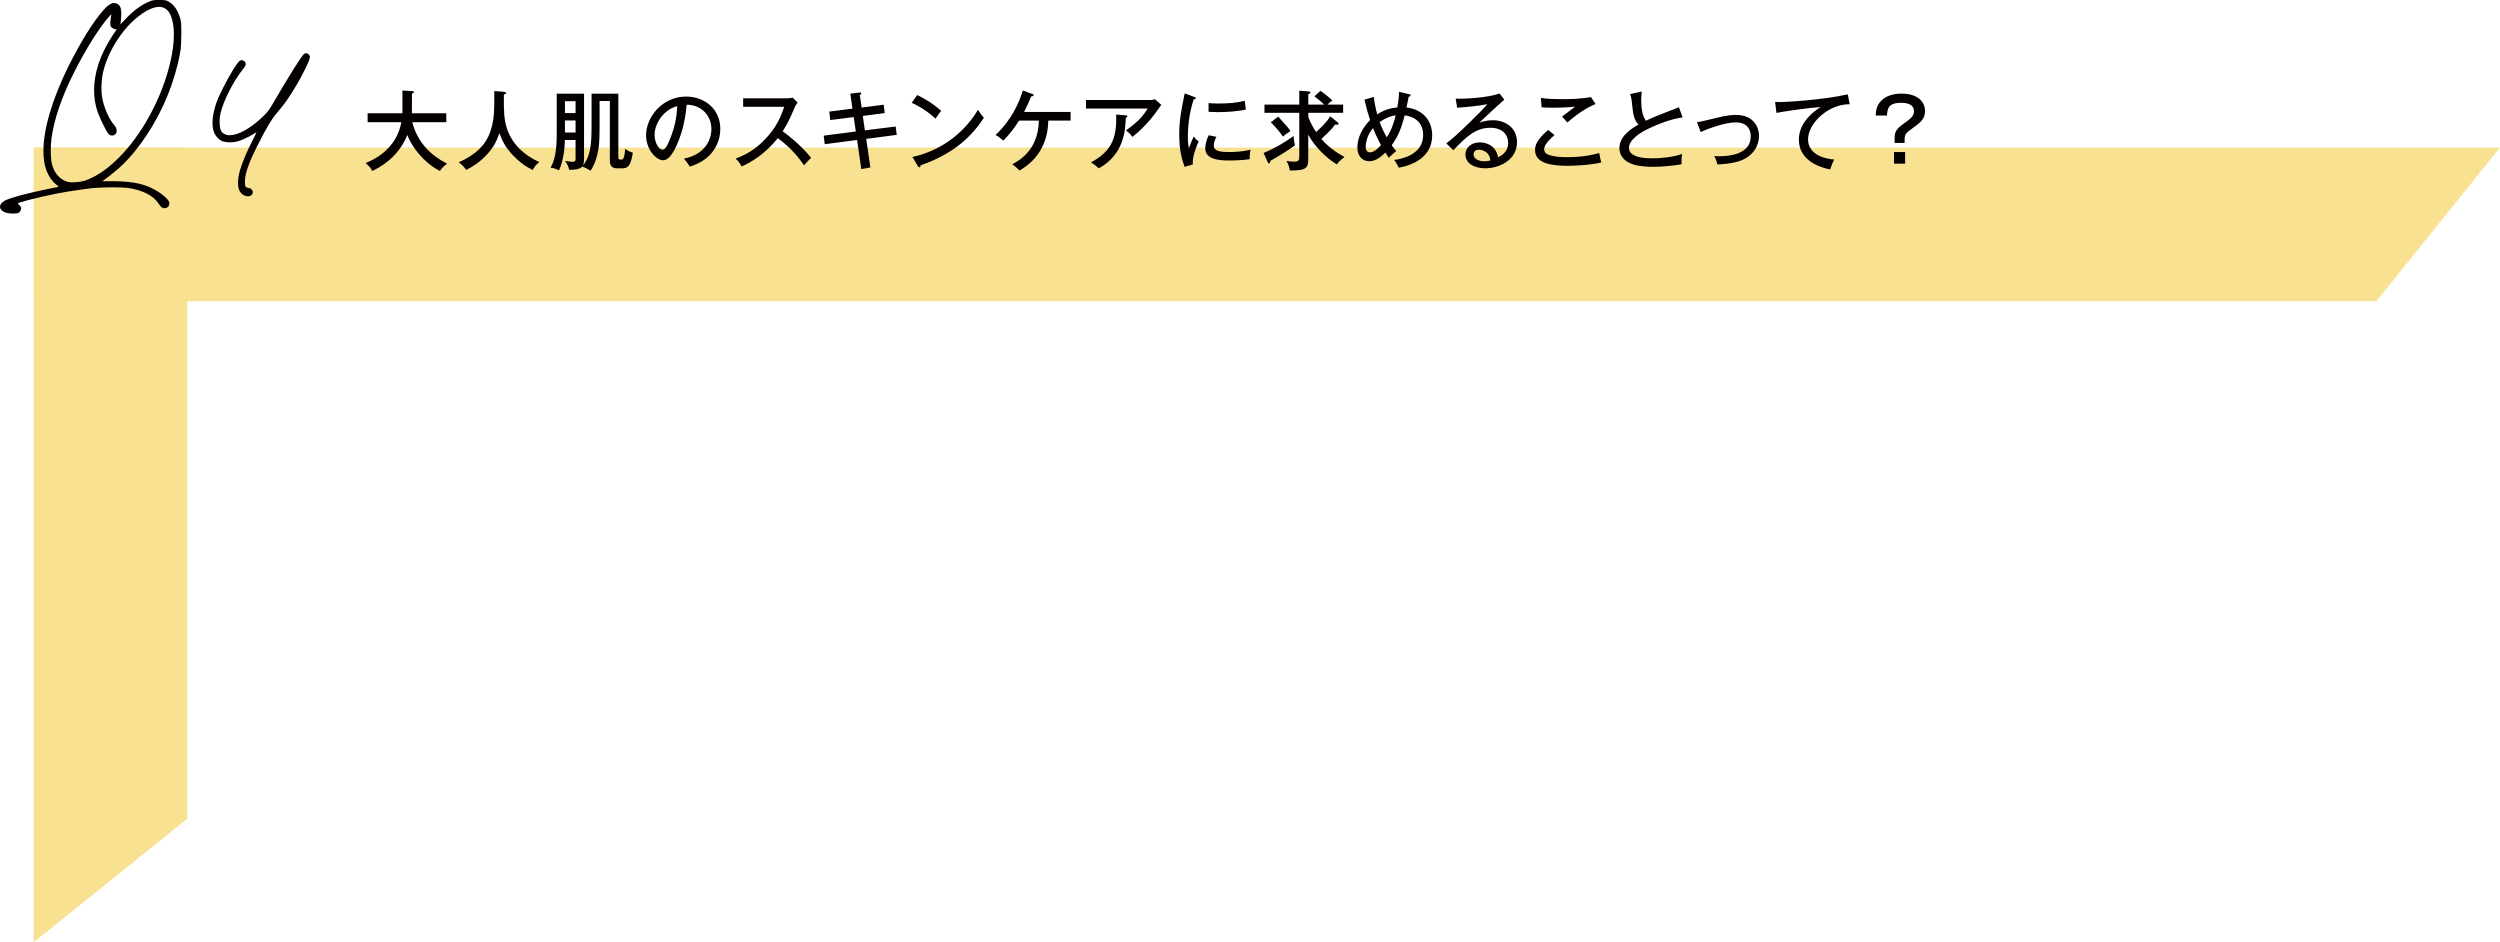 <?xml version="1.0" encoding="utf-8"?>
<!-- Generator: Adobe Illustrator 26.5.0, SVG Export Plug-In . SVG Version: 6.00 Build 0)  -->
<svg version="1.1" id="レイヤー_1" xmlns="http://www.w3.org/2000/svg" xmlns:xlink="http://www.w3.org/1999/xlink" x="0px"
	 y="0px" viewBox="0 0 645.45 243.26" style="enable-background:new 0 0 645.45 243.26;" xml:space="preserve">
<style type="text/css">
	.st0{fill:#F8E292;}
	.st1{fill:#040000;}
</style>
<polygon class="st0" points="8.72,38.1 8.72,243.26 48.38,211.37 48.38,38.1 "/>
<polygon class="st0" points="8.72,77.75 613.56,77.75 645.45,38.1 8.72,38.1 "/>
<path class="st1" d="M491.86,39.26h-2.86v2.99h2.86V39.26z M489.14,36.91h2.59v-0.74c0-1.45,0.24-1.81,2.37-3.3
	c1.92-1.38,2.9-2.32,2.9-4.22c0-2.32-1.81-4.48-6.07-4.48c-1.65,0-4.08,0.36-5.56,2.19c-0.96,1.2-1.03,2.3-1.09,3.46h2.9
	c0.11-1.65,0.25-3.28,3.62-3.28c1.7,0,3.35,0.45,3.35,2.16c0,1.32-0.89,1.96-2.79,3.32c-1.76,1.25-2.21,2.12-2.21,3.53V36.91z
	 M477.06,24.35c-6.43,1.49-16.34,2.01-17.5,2.01c-0.49,0-0.85-0.02-1.27-0.05l0.36,2.86c1.32-0.36,8.77-1.38,11.4-1.54
	c-1.34,0.87-5.62,3.7-5.62,8.41c0,5,4.58,7.01,8.08,7.72c0.2-0.63,0.45-1.38,1.05-2.57c-6.14-0.56-6.76-3.82-6.76-5.18
	c0-4.22,5.27-9.15,10.76-9.1L477.06,24.35z M439.09,34.1c1.36-0.67,6.12-2.5,8.99-2.5c3.64,0,3.93,2.63,3.93,3.61
	c0,4.86-6.14,5.13-8.17,5.13c-0.56,0-0.92-0.02-1.25-0.05c0.22,0.4,0.56,1.05,0.8,2.16c0.56-0.02,4.31-0.13,6.56-1.2
	c3.75-1.76,4.2-4.91,4.2-6.18c0-2.05-1.27-5.4-5.98-5.4c-2.01,0-3.79,0.45-6.76,1.18c-1.94,0.49-2.61,0.6-3.3,0.69L439.09,34.1z
	 M433.46,27.69c-0.27,0.11-4.15,1.61-4.93,1.92c-0.96,0.38-2.5,1.03-3.59,1.56c-1.07-1.47-1.21-3.77-1.21-5.38
	c0-0.65,0.05-1.21,0.14-2.16l-3.01,0.65c0.31,0.82,0.4,1.61,0.45,2.08c0.31,3.03,0.47,4.48,1.72,5.8c-3.28,1.83-4.93,3.75-4.93,6.09
	c0,1.61,0.94,2.95,2.32,3.68c0.96,0.49,2.52,1.14,6.47,1.14c2.01,0,5.07-0.25,7.27-0.67c-0.07-1.65,0.07-2.28,0.16-2.66
	c-2.52,0.91-6.03,1.14-7.5,1.14c-1.49,0-6.25,0-6.25-2.7c0-2.12,2.86-3.93,5.2-5.04c2.39-1.14,5.54-2.39,8.66-2.83L433.46,27.69z
	 M399.71,33.54c-3.21,2.7-3.39,4.29-3.39,5.16c0,3.06,3.15,4.11,8.32,4.11c0.65,0,5.42-0.05,8.79-0.87
	c-0.25-0.8-0.31-1.25-0.54-2.43c-1.05,0.29-3.77,1.07-8.35,1.07c-0.65,0-3.71,0-5.2-0.85c-0.18-0.09-0.67-0.45-0.67-1.23
	c0-1.41,2.3-3.3,2.68-3.61L399.71,33.54z M410.74,25.06c-2.81,0.54-6.38,0.54-7.03,0.54c-2.97,0-4.78-0.11-5.89-0.33l0.18,2.43
	c0.54,0.05,1.36,0.11,2.92,0.11c2.68,0,4.69-0.18,5.71-0.25c-0.29,0.25-3.01,2.32-3.33,2.54c0.2,0.2,1.16,1.29,1.38,1.54
	c2.12-1.97,5.09-3.93,7.27-4.78L410.74,25.06z M384.78,41.42c-0.31,0.09-0.89,0.22-1.61,0.22c-0.89,0-2.72-0.38-2.72-1.76
	c0-0.94,0.74-1.23,1.38-1.23c0.78,0,1.59,0.38,2.05,0.8C384.62,40.13,384.71,40.84,384.78,41.42 M387.16,24.15
	c-3.15,1.12-9.24,1.41-11.34,1.32l0.38,2.34c1.59-0.11,5.51-0.42,7.79-0.91c-0.96,1.29-8.37,8.59-10.58,10.13l1.81,1.76
	c3.53-3.68,5.85-5.8,9.6-5.8c2.97,0,4.55,1.72,4.55,3.91c0,2.57-2.08,3.46-2.61,3.7c-0.65-3.84-4.42-3.84-4.69-3.84
	c-2.19,0-3.73,1.32-3.73,3.12c0,2.28,2.25,3.57,5.13,3.57c3.48,0,8.19-2.03,8.19-6.76c0-3.77-3.08-5.65-6.27-5.65
	c-1.65,0-2.77,0.4-3.46,0.65c0.71-0.74,5.65-5.29,6.45-5.94L387.16,24.15z M356.54,37.47c-0.33,0.38-1.67,1.87-2.81,1.87
	c-1.09,0-1.14-1.14-1.14-1.45c0-0.96,0.42-3.19,1.9-4.8C354.6,33.36,355.31,35.22,356.54,37.47 M360.33,29.79
	c-0.36,1.45-0.87,3.44-2.3,5.69c-0.31-0.58-1.16-2.12-1.83-3.95C356.85,31.07,358.37,30.02,360.33,29.79 M352.28,25.73
	c0.45,2.03,0.87,3.53,1.45,5.27c-2.9,2.9-3.28,5.78-3.28,7.05c0,2.14,1.18,3.57,3.01,3.57c1.14,0,2.34-0.38,4.22-2.23
	c0.56,0.87,0.63,0.96,0.89,1.36c0.82-0.82,0.91-0.94,1.9-1.74c-0.29-0.36-0.54-0.65-1.16-1.5c1.58-2.25,2.37-3.99,3.37-7.74
	c2.9,0.42,4.75,2.12,4.75,5.07c0,5.27-5.91,6.27-7.52,6.45c0.33,0.38,0.6,0.71,1.21,2.01c3.79-0.67,8.64-2.83,8.64-8.37
	c0-3.57-2.19-6.65-6.63-7.18c0.09-0.45,0.49-2.43,0.58-2.83c0.14,0,0.49,0,0.49-0.29c0-0.22-0.27-0.29-0.42-0.33l-2.57-0.6
	c-0.05,1.52-0.16,2.25-0.45,4.04c-1.56,0.11-3.5,0.63-5.2,1.79c-0.38-1.49-0.71-2.99-0.87-4.51L352.28,25.73z M327.3,41.87
	c0.07,0.13,0.18,0.33,0.34,0.33c0.29,0,0.31-0.29,0.33-0.67c2.12-1.16,4.66-2.75,6.36-4.02c-0.11-0.47-0.33-1.61-0.33-2.41
	c-2.54,1.81-4.78,3.15-7.77,4.4L327.3,41.87z M328.1,31.58c1.23,1.23,2.25,2.37,3.12,3.7c0.45-0.45,1.47-1.18,1.96-1.45
	c-0.42-0.65-0.69-0.96-3.17-3.73L328.1,31.58z M343.43,30.02c-0.91,1.56-2.3,2.84-3.64,4.06c-0.67-0.98-1.43-2.3-2.01-3.88v-1.07
	h8.99V27h-4.04c0.47-0.47,0.54-0.54,1.25-1.07c-1.01-1.03-2.54-2.1-3.08-2.48l-1.54,1.43c0.94,0.69,1.56,1.2,2.52,2.12h-4.11v-2.68
	c0.33-0.14,0.56-0.2,0.56-0.47c0-0.22-0.27-0.24-0.4-0.24l-2.48-0.18V27h-8.99v2.12h8.99V40.1c0,1.25-0.02,1.63-1.43,1.63
	c-0.18,0-0.89,0-1.9-0.16c0.49,0.8,0.69,1.32,0.89,2.45c3.97,0.04,4.75-0.58,4.75-2.66v-6.61c1.38,2.68,4.33,5.87,7.39,7.7
	c0.63-0.87,1.43-1.52,1.99-1.92c-3.48-1.83-5.4-3.97-6-4.66c2.3-2.03,3.19-3.21,3.59-3.73c0.18,0.04,0.29,0.07,0.42,0.07
	c0.18,0,0.45-0.04,0.45-0.27l-0.2-0.33L343.43,30.02z M312.05,34.92c-0.49,1.07-0.87,2.19-0.87,3.35c0,2.9,3.5,3.17,6.23,3.17
	c1.52,0,3.77-0.11,5.24-0.34c-0.02-1.23,0.11-2.03,0.2-2.45c-2.39,0.6-4.78,0.6-5.51,0.6c-2.37,0-3.97-0.27-3.97-1.65
	c0-0.94,0.42-1.74,0.69-2.28L312.05,34.92z M312.03,28.86c0.58,0.02,1.29,0.09,2.39,0.09c2.43,0,4.87-0.18,7.23-0.65
	c-0.05-0.31-0.2-1.83-0.27-2.28c-2.16,0.56-4.31,0.71-6.94,0.71c-1.14,0-1.81-0.07-2.41-0.11V28.86z M305.87,24.1
	c-0.87,4.22-1.41,6.78-1.41,10.69c0,4.26,0.78,6.65,1.38,8.28l2.1-0.6c-0.11-2.41,1.25-5.33,1.54-5.96
	c-0.78-0.51-1.07-1.03-1.25-1.29c-0.4,0.71-1.05,2.37-1.29,3.1c-0.16-0.89-0.25-1.56-0.25-3.04c0-3.26,0.47-6.49,1.5-9.64
	c0.27-0.02,0.54-0.04,0.54-0.27c0-0.2-0.18-0.27-0.49-0.38L305.87,24.1z M288.16,29.57c0.31,6.69-1.76,9.8-6.49,12.34
	c0.96,0.63,1.21,0.82,2.03,1.56c6.56-3.7,6.83-9.86,6.96-13.05c0.16-0.07,0.42-0.2,0.42-0.42c0-0.18-0.31-0.22-0.42-0.22
	L288.16,29.57z M280.38,25.82v2.21h15.93c-1.32,2.1-2.48,3.37-5.6,5.65c0.67,0.49,1.2,1.05,1.67,1.67c1.07-0.87,4.02-3.3,6.67-7.19
	c0.42-0.63,0.51-0.76,0.78-1.07l-1.63-1.47c-0.36,0.13-0.85,0.2-1.23,0.2H280.38z M268.21,31.13c-0.13,7.63-5.09,10.31-6.87,11.29
	c1.03,0.74,1.5,1.21,1.88,1.61c2.28-1.34,7.28-4.75,7.43-12.9h5.76V28.9h-12.01c0.8-1.56,1.25-2.57,1.81-3.97
	c0.22-0.04,0.67-0.13,0.67-0.36c0-0.18-0.22-0.27-0.36-0.31l-2.43-0.91c-0.98,3.15-2.88,7.57-7.05,11.49
	c0.92,0.54,1.38,0.92,2.01,1.45c1.54-1.54,2.88-3.3,4.06-5.16H268.21z M237,42.92c0.07,0.11,0.18,0.27,0.36,0.27
	c0.22,0,0.31-0.25,0.31-0.49c5.89-2.1,11.98-5.45,16.34-12.3c-0.74-0.85-0.78-0.96-1.5-2.05c-5.07,8.35-12.65,11.27-16.94,12.18
	L237,42.92z M235.39,26.54c0.98,0.45,3.21,1.47,6.16,4.08c0.76-1.18,1.16-1.67,1.45-2.01c-2.28-2.03-4.57-3.28-6.2-4.08
	L235.39,26.54z M220.08,28.05l-5.98,0.76l0.27,2.19l6.03-0.78l0.56,3.73l-8.3,1.07l0.27,2.21l8.35-1.09l1.09,7.52l2.34-0.42
	l-1.07-7.39l7.88-1.03l-0.27-2.16l-7.95,1l-0.54-3.73l5.65-0.74l-0.24-2.16l-5.71,0.74l-0.47-3.21c0.22-0.16,0.36-0.27,0.36-0.45
	c0-0.29-0.34-0.25-0.47-0.22l-2.34,0.29L220.08,28.05z M202.47,27.56c-0.8,2.39-1.74,4.64-3.9,7.23c-2.5,2.97-5.13,4.89-8.66,6.16
	c0.76,0.67,1.05,1.09,1.54,2.03c2.28-0.96,6.07-3.17,9.37-7.32c3.64,2.7,5.56,5.29,6.78,7.03c0.76-0.91,0.87-1,1.81-1.94
	c-2.16-2.74-5.45-5.51-7.34-6.87c1.43-2.23,2.05-3.66,3.01-5.96c0.24-0.56,0.47-0.98,0.85-1.45l-1.27-1.25
	c-0.36,0.11-1.16,0.16-1.52,0.16h-11.27v2.19H202.47z M174.83,27.41c-0.09,2.88-0.65,5.4-1.7,8.1c-0.58,1.45-1.23,3.15-2.08,3.15
	c-0.87,0-2.05-1.65-2.05-3.88C169.01,31.94,171.31,28.3,174.83,27.41 M178.09,43.03c1.36-0.47,3.5-1.23,5.27-3.12
	c1.34-1.45,2.61-3.7,2.61-6.61c0-5.22-4.13-8.37-8.84-8.37c-6.14,0-10.33,5.31-10.33,10c0,3.77,2.72,6.45,4.39,6.45
	c1.27,0,2.43-1.41,3.64-4.15c1.72-3.95,2.21-7.63,2.46-10.2c3.93,0.02,6.38,2.95,6.38,6.29c0,1.29-0.45,6.27-7.1,7.65
	C177.02,41.46,177.46,41.98,178.09,43.03 M152.73,24.19V32c0,5.49-0.22,8.23-2.41,11.02c0.8,0.25,1.65,0.74,2.16,1.05
	c2.32-3.59,2.32-7.65,2.32-11.47v-6.52h2.65v15.26c0,0.71,0.02,2.12,1.83,2.12h1.27c1.29,0,2.32-0.29,2.83-4.04
	c-0.87-0.29-1.27-0.45-1.96-1c-0.25,2.79-0.62,2.79-1.16,2.79c-0.6,0-0.62-0.29-0.62-0.69V24.19H152.73z M145.86,26.13h2.74v3.06
	h-2.74V26.13z M145.86,31.11h2.74v3.1h-2.74V31.11z M148.6,36.15v4.71c0,0.42,0,0.91-0.69,0.91c-0.11,0-0.91-0.02-2.03-0.22
	c0.54,0.74,0.89,1.41,1.07,2.3c3.28-0.04,3.84-0.67,3.84-2.97V24.19h-7.05v8.79c0,3.99,0,7.48-1.58,10.31
	c0.45,0.07,1.27,0.2,2.16,0.69c1.32-2.9,1.45-6.05,1.52-7.83H148.6z M127.62,23.5c0,5.36,0,6.99-0.85,9.91
	c-1.14,3.93-3.91,6.52-8.35,8.5c0.87,0.63,1.25,1.03,1.94,1.96c1.88-0.94,3.41-1.94,5.24-3.86c1.85-1.96,2.54-3.39,3.35-5.64
	c0.65,1.83,1.43,3.53,3.35,5.58c1.65,1.74,3.1,2.88,5.22,3.95c0.49-0.92,0.87-1.36,1.72-2.05c-4.11-1.87-7.3-4.89-8.52-9.19
	c-0.54-1.88-0.69-4.06-0.63-8.23c0.45-0.2,0.58-0.24,0.58-0.4c0-0.24-0.36-0.31-0.58-0.33L127.62,23.5z M103.62,31.56
	c-1.32,7.25-7.54,9.84-9.22,10.53c1.18,1,1.52,1.7,1.7,2.05c1.65-0.8,6.61-3.21,9.06-9.28c1.94,4.82,6.02,8.17,8.43,9.28
	c0.47-0.74,0.89-1.16,1.85-1.88c-4.13-2.1-7.56-5.31-9.01-10.71h8.79v-2.3h-8.88c0.02-0.56,0.02-0.71,0.02-1.34v-3.75
	c0.2-0.07,0.51-0.14,0.51-0.38c0-0.25-0.33-0.27-0.51-0.27l-2.46-0.13v4.66c0,0.63,0,0.78-0.02,1.21h-8.97v2.3H103.62z"/>
<path class="st1" d="M41.09,1.78c1.31,0,2.29,0.69,2.93,2.06c0.59,1.36,0.87,3.02,0.87,5.02c0,3.14-0.65,6.74-1.92,10.84
	c-1.29,4.11-3.1,8.11-5.38,11.98c-2.35,3.91-4.9,7.16-7.67,9.77c-2.77,2.63-5.5,4.37-8.17,5.24c-0.81,0.24-2.02,0.38-3.02,0.38
	c-0.57,0-1.01-0.04-1.35-0.14c-2-0.67-3.32-2.16-3.97-4.53c-0.2-0.95-0.3-2.12-0.3-3.56c0-1.07,0.06-2.08,0.18-3.05
	c0.67-5.04,2.63-10.76,5.87-17.18c1.5-2.96,3.07-5.77,4.75-8.44c1.68-2.65,3.12-4.63,4.31-5.95l0.51-0.57l-0.06,0.57
	c-0.14,0.87-0.2,1.52-0.2,1.92c0,0.42,0.1,0.65,0.28,0.87c0.22,0.24,0.53,0.42,0.85,0.48l0.51,0.1l-1.11,1.66
	c-3.14,4.84-4.71,9.51-4.71,14c0,1.9,0.28,3.72,0.85,5.48c0.22,0.63,0.53,1.38,0.93,2.25c0.4,0.87,0.81,1.68,1.19,2.39
	c0.38,0.73,0.67,1.17,0.85,1.34C28.37,34.9,28.65,35,28.91,35c0.65,0,1.21-0.47,1.21-1.19c0-0.3-0.06-0.59-0.18-0.83
	c-0.12-0.24-0.38-0.63-0.81-1.13c-0.67-0.87-1.23-1.92-1.74-3.2c-0.51-1.28-0.87-2.53-1.07-3.8c-0.08-0.59-0.12-1.25-0.12-2.02
	c0-1.31,0.1-2.59,0.32-3.8c0.63-2.83,1.8-5.62,3.54-8.36c1.72-2.73,3.72-4.96,6.01-6.7c1.94-1.44,3.6-2.16,4.96-2.19H41.09z
	 M41.11,0c-1.48,0-1.7,0.02-2.59,0.41c-1.96,0.79-3.99,2.27-6.05,4.43L31.1,6.29l0.12-1.11c0.06-0.61,0.1-1.15,0.1-1.62
	c0-1.38-0.28-2.12-0.93-2.51c-0.3-0.18-0.63-0.28-0.93-0.28c-0.73,0-1.6,0.55-2.59,1.66c-2.77,3.09-5.83,8.01-9.21,14.71
	c-4.23,8.6-6.45,16.19-6.45,21.85c0,1.96,0.26,3.66,0.81,5.12c0.55,1.38,1.44,2.71,2.39,3.44c0.42,0.34,0.75,0.61,0.75,0.67
	c-0.02,0-0.18,0.04-0.51,0.1c-0.59,0.12-1.4,0.28-2.43,0.51C6.54,50,2.87,50.99,1.23,51.8C0.41,52.26,0,52.81,0,53.36
	c0,0.73,0.69,1.4,2,1.66c0.47,0.08,0.95,0.12,1.42,0.12c0.59,0,1.03-0.06,1.34-0.18c0.4-0.22,0.71-0.75,0.71-1.23
	c0-0.14-0.18-0.51-0.49-0.77c-0.22-0.22-0.34-0.38-0.34-0.49l0.04-0.06c1.46-0.46,3.48-1.01,6.07-1.6c2.57-0.59,4.82-1.03,6.7-1.34
	c2.57-0.38,4.65-0.69,6.27-0.89c0.63-0.06,1.46-0.12,2.45-0.16c0.99-0.04,2-0.06,3.01-0.06c1.66,0,2.95,0.06,3.88,0.16
	c3.84,0.59,6.5,1.94,7.93,4.11c0.59,0.89,0.91,1.13,1.5,1.13c0.73,0,1.23-0.57,1.23-1.23c0-0.14-0.02-0.26-0.06-0.41
	c-0.22-0.59-1.28-1.6-2.65-2.51c-1.5-0.99-3.16-1.72-4.96-2.16c-1.8-0.42-4.03-0.65-6.68-0.67h-2.93l0.38-0.28
	c2-1.44,3.72-2.87,5.2-4.33c1.46-1.46,2.91-3.18,4.39-5.18c4.51-6.23,7.67-13.05,9.47-20.43c0.39-1.6,0.65-2.89,0.77-3.87
	c0.1-0.95,0.16-2.25,0.16-3.88c0-2.79-0.02-3.12-0.32-4.15c-0.61-2.1-1.62-3.54-3.03-4.29C42.77,0.02,42.63,0,41.11,0"/>
<path class="st1" d="M62.96,50.42c0.32,0.18,0.67,0.26,1.01,0.26c0.39,0,0.73-0.1,0.99-0.3c0.2-0.22,0.3-0.46,0.3-0.73
	c0-0.55-0.43-1.09-1.05-1.09c-0.16,0-0.47-0.12-0.65-0.26c-0.28-0.24-0.32-0.35-0.32-1.44v-0.1c0-1.88,1.07-4.96,3.24-9.19
	c1.19-2.37,2.16-4.19,2.91-5.42c0.75-1.23,1.46-2.27,2.17-3.08c0.38-0.46,0.81-0.97,1.25-1.52c0.45-0.55,0.81-1.03,1.09-1.42
	c0.91-1.29,1.84-2.75,2.77-4.37c0.93-1.6,1.72-3.1,2.37-4.45c0.65-1.35,0.97-2.22,0.97-2.63L80,14.57c-0.2-0.55-0.51-0.81-0.93-0.81
	c-0.18,0-0.36,0.04-0.55,0.14c-0.75,0.65-3.58,5.16-8.5,13.56c-0.3,0.51-0.61,0.97-0.93,1.36c-0.32,0.38-0.77,0.85-1.32,1.38
	c-1.6,1.52-3.13,2.67-4.61,3.48c-1.48,0.83-2.77,1.23-3.84,1.23c-0.55,0-1.03-0.12-1.44-0.34c-0.83-0.46-1.11-1.15-1.17-2.77
	c-0.02-0.18-0.02-0.36-0.02-0.55c0-0.71,0.08-1.4,0.26-2.06c0.42-1.72,1.19-3.66,2.29-5.79c1.07-2.12,2.23-3.94,3.42-5.46
	c0.38-0.42,0.67-0.93,0.75-1.15l0.02-0.24c0-0.57-0.48-1.01-1.03-1.01c-0.14,0-0.3,0.04-0.44,0.1c-0.34,0.22-0.95,1.01-1.78,2.37
	c-0.83,1.38-1.68,2.89-2.53,4.55c-0.85,1.68-1.48,3.08-1.86,4.19c-0.63,1.88-0.93,3.52-0.93,4.92c0,0.81,0.1,1.54,0.3,2.21
	c0.39,1.21,1.34,2.27,2.45,2.65c0.51,0.14,1.09,0.22,1.76,0.22c0.65,0,1.27-0.08,1.88-0.22c0.55-0.14,1.21-0.41,2.04-0.79
	c0.83-0.39,1.54-0.75,2.15-1.13c0.42-0.3,0.77-0.48,0.79-0.48c-0.02,0.1-0.55,1.19-1.28,2.63c-2.33,4.65-3.5,8.07-3.5,10.28v0.08
	C61.44,48.84,61.85,49.75,62.96,50.42"/>
</svg>
